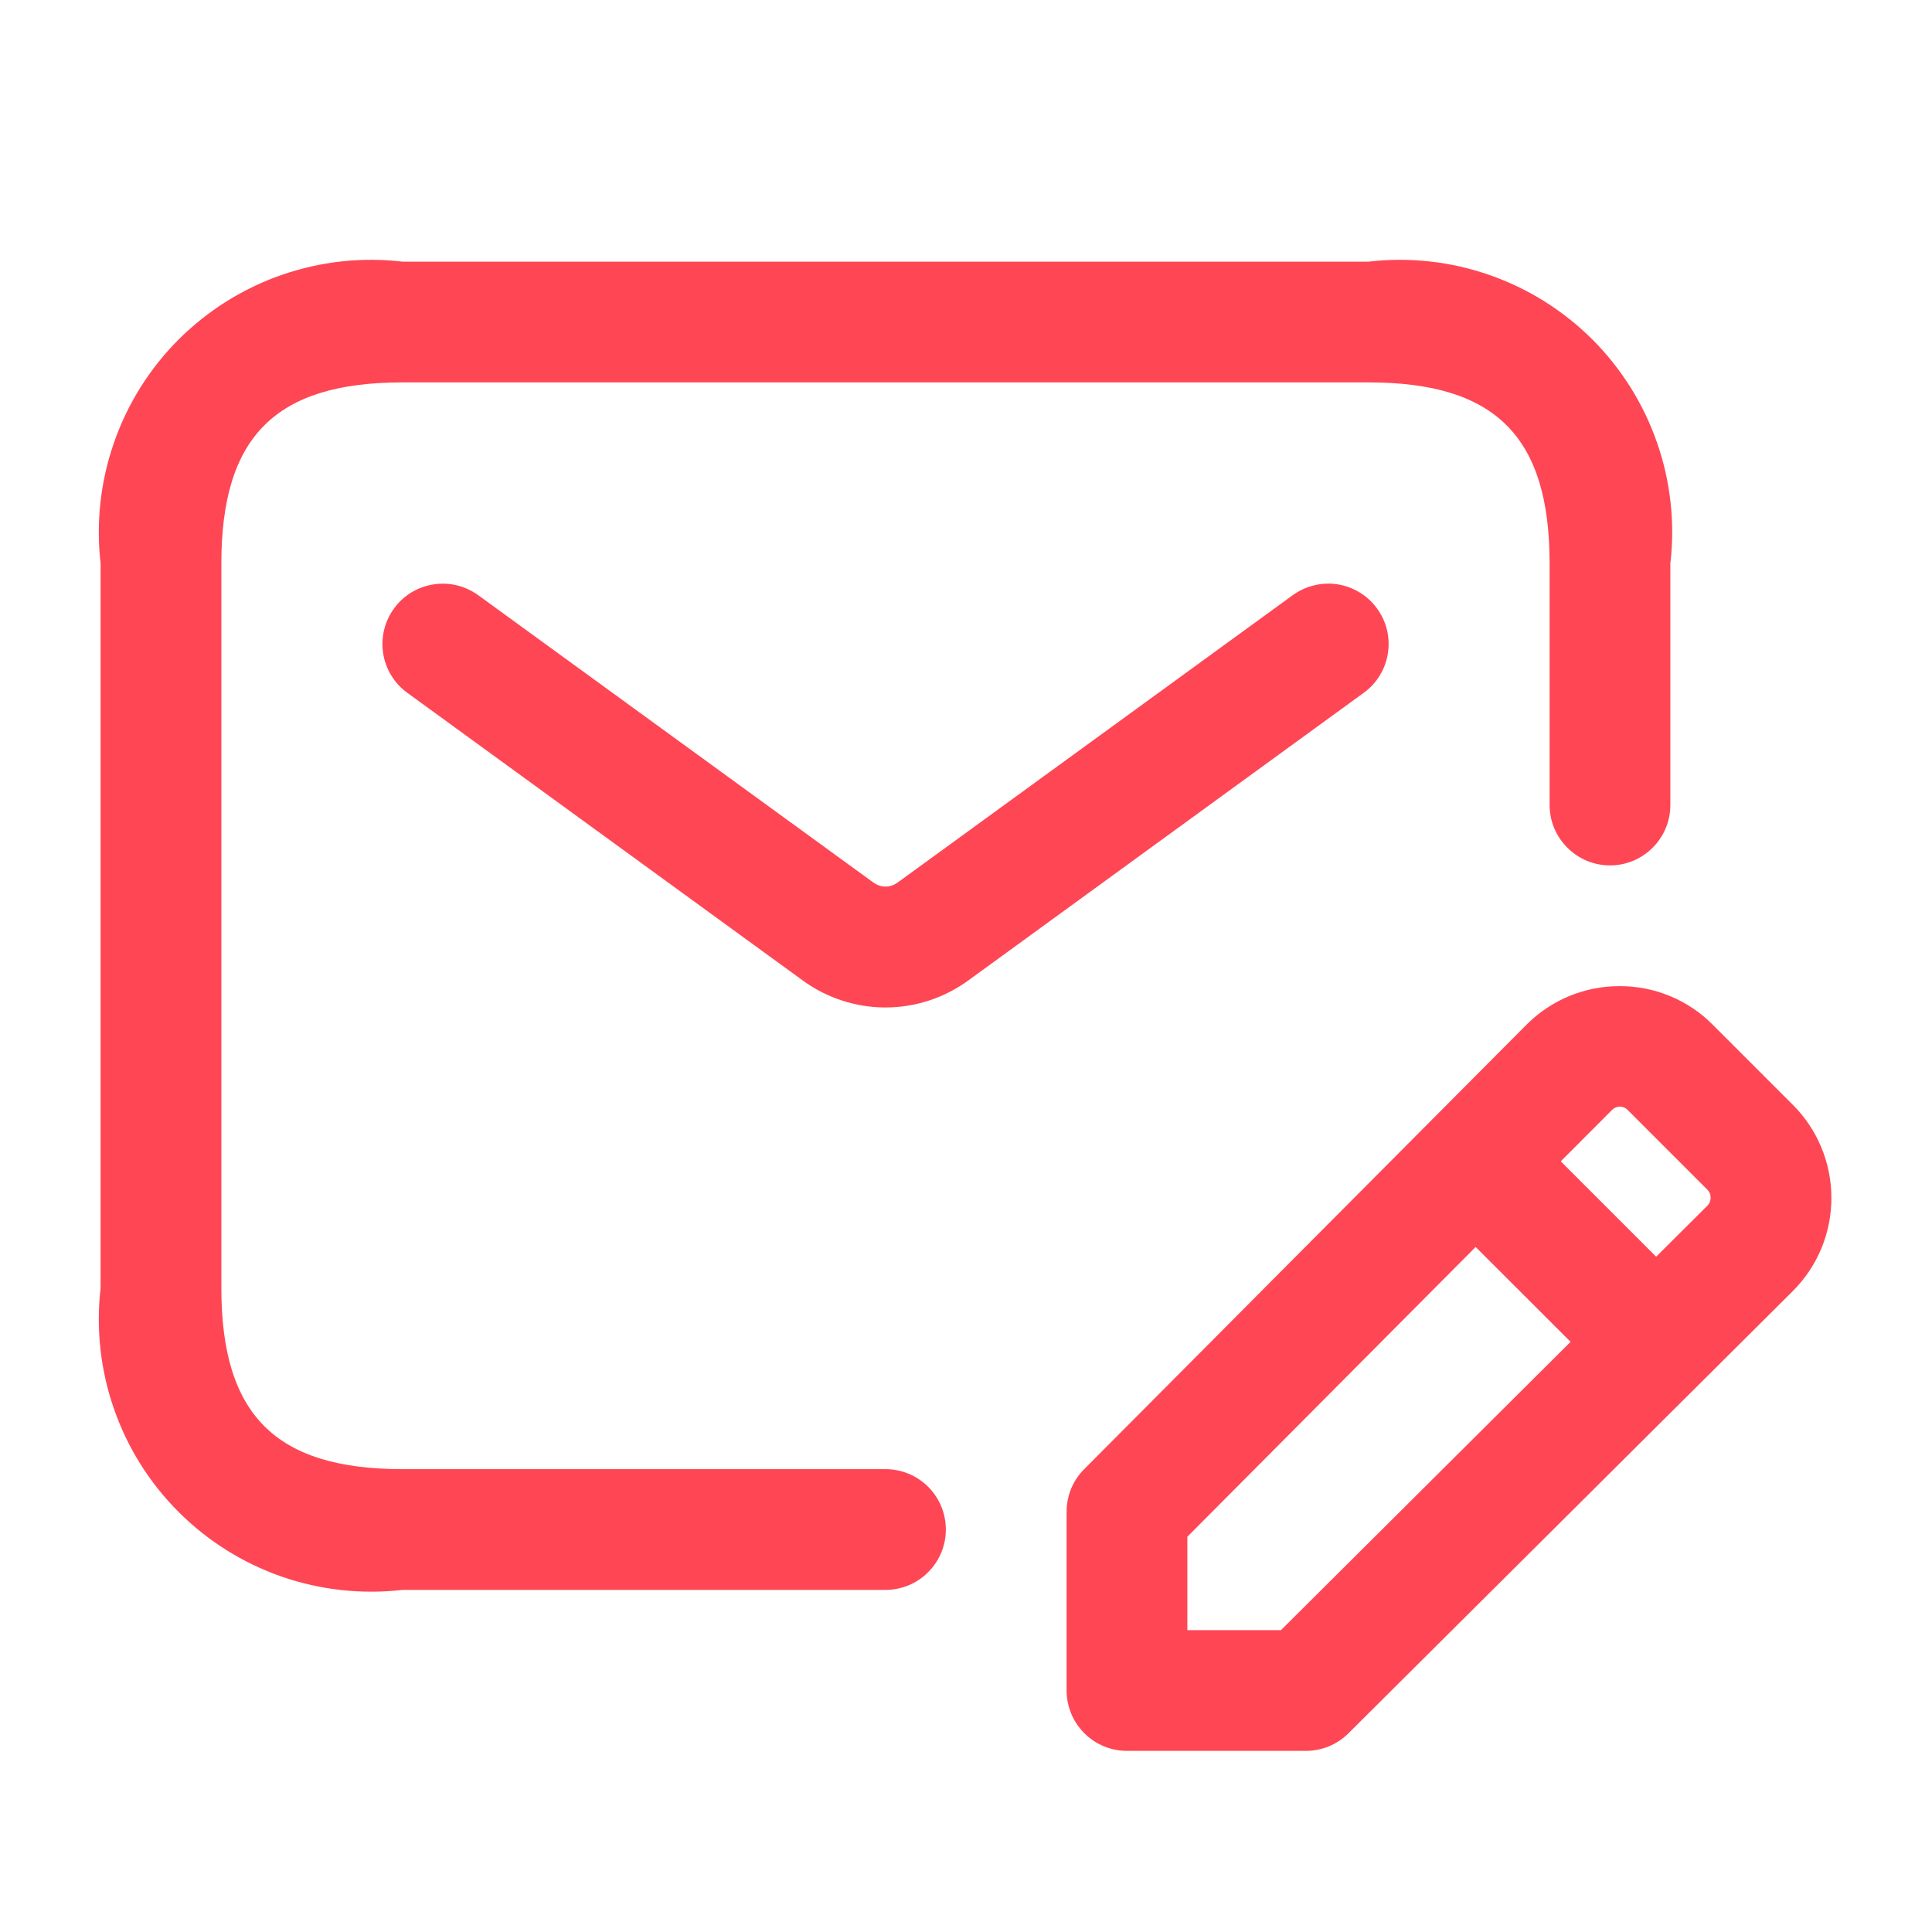 <svg width="28" height="28" viewBox="0 0 28 28" fill="none" xmlns="http://www.w3.org/2000/svg">
<path d="M13.708 22.167C13.708 22.399 13.616 22.621 13.452 22.785C13.288 22.95 13.065 23.042 12.833 23.042H5.833C5.242 23.11 4.643 23.044 4.081 22.849C3.519 22.653 3.009 22.333 2.588 21.912C2.167 21.491 1.847 20.981 1.652 20.419C1.456 19.857 1.39 19.258 1.458 18.667V8.167C1.39 7.576 1.456 6.977 1.652 6.415C1.847 5.853 2.167 5.342 2.588 4.921C3.009 4.501 3.519 4.18 4.081 3.985C4.643 3.789 5.242 3.723 5.833 3.792H19.833C20.424 3.723 21.023 3.789 21.585 3.985C22.147 4.18 22.658 4.501 23.079 4.921C23.499 5.342 23.82 5.853 24.015 6.415C24.211 6.977 24.277 7.576 24.208 8.167V11.667C24.208 11.899 24.116 12.121 23.952 12.285C23.788 12.45 23.565 12.542 23.333 12.542C23.101 12.542 22.879 12.45 22.715 12.285C22.55 12.121 22.458 11.899 22.458 11.667V8.167C22.458 6.327 21.673 5.542 19.833 5.542H5.833C3.994 5.542 3.208 6.327 3.208 8.167V18.667C3.208 20.506 3.994 21.292 5.833 21.292H12.833C13.065 21.292 13.288 21.384 13.452 21.548C13.616 21.712 13.708 21.935 13.708 22.167ZM19.957 8.819C19.89 8.726 19.805 8.647 19.706 8.587C19.609 8.527 19.5 8.487 19.386 8.469C19.273 8.451 19.157 8.456 19.045 8.483C18.933 8.51 18.828 8.559 18.735 8.626L13.004 12.794C12.954 12.829 12.895 12.849 12.833 12.849C12.772 12.849 12.713 12.829 12.663 12.794L6.931 8.626C6.838 8.559 6.733 8.51 6.621 8.483C6.51 8.456 6.394 8.452 6.281 8.47C6.167 8.487 6.058 8.528 5.96 8.587C5.862 8.647 5.777 8.726 5.71 8.819C5.642 8.912 5.593 9.017 5.567 9.129C5.54 9.24 5.535 9.356 5.553 9.469C5.571 9.583 5.611 9.692 5.671 9.79C5.731 9.888 5.809 9.973 5.902 10.04L11.633 14.209C11.981 14.463 12.402 14.601 12.833 14.601C13.265 14.601 13.685 14.463 14.034 14.209L19.765 10.04C19.858 9.973 19.936 9.888 19.996 9.79C20.056 9.692 20.097 9.583 20.114 9.47C20.132 9.356 20.128 9.24 20.101 9.129C20.074 9.017 20.025 8.912 19.957 8.819ZM26.542 17.362C26.542 17.614 26.492 17.863 26.396 18.095C26.299 18.327 26.158 18.537 25.979 18.715L19.544 25.119C19.38 25.283 19.158 25.375 18.927 25.375H16.333C16.101 25.375 15.879 25.283 15.715 25.119C15.55 24.955 15.458 24.732 15.458 24.5V21.908C15.458 21.793 15.481 21.68 15.524 21.574C15.568 21.468 15.633 21.371 15.714 21.291L22.12 14.854C22.297 14.675 22.508 14.534 22.74 14.437C22.972 14.341 23.221 14.291 23.472 14.292C23.723 14.291 23.972 14.34 24.204 14.436C24.436 14.532 24.646 14.673 24.823 14.852L25.979 16.008C26.158 16.185 26.3 16.396 26.396 16.629C26.493 16.861 26.542 17.111 26.542 17.362ZM23.359 16.09L22.62 16.831L24.002 18.213L24.744 17.474C24.759 17.459 24.772 17.441 24.78 17.421C24.788 17.401 24.792 17.379 24.792 17.358C24.792 17.336 24.788 17.314 24.78 17.294C24.771 17.274 24.759 17.256 24.744 17.241L23.589 16.086C23.574 16.07 23.556 16.058 23.535 16.05C23.515 16.042 23.494 16.038 23.472 16.038C23.451 16.039 23.43 16.044 23.41 16.053C23.391 16.061 23.374 16.074 23.359 16.09ZM22.762 19.447L21.386 18.072L17.208 22.272V23.625H18.565L22.762 19.447Z" fill="#FF4655"/>
</svg>
